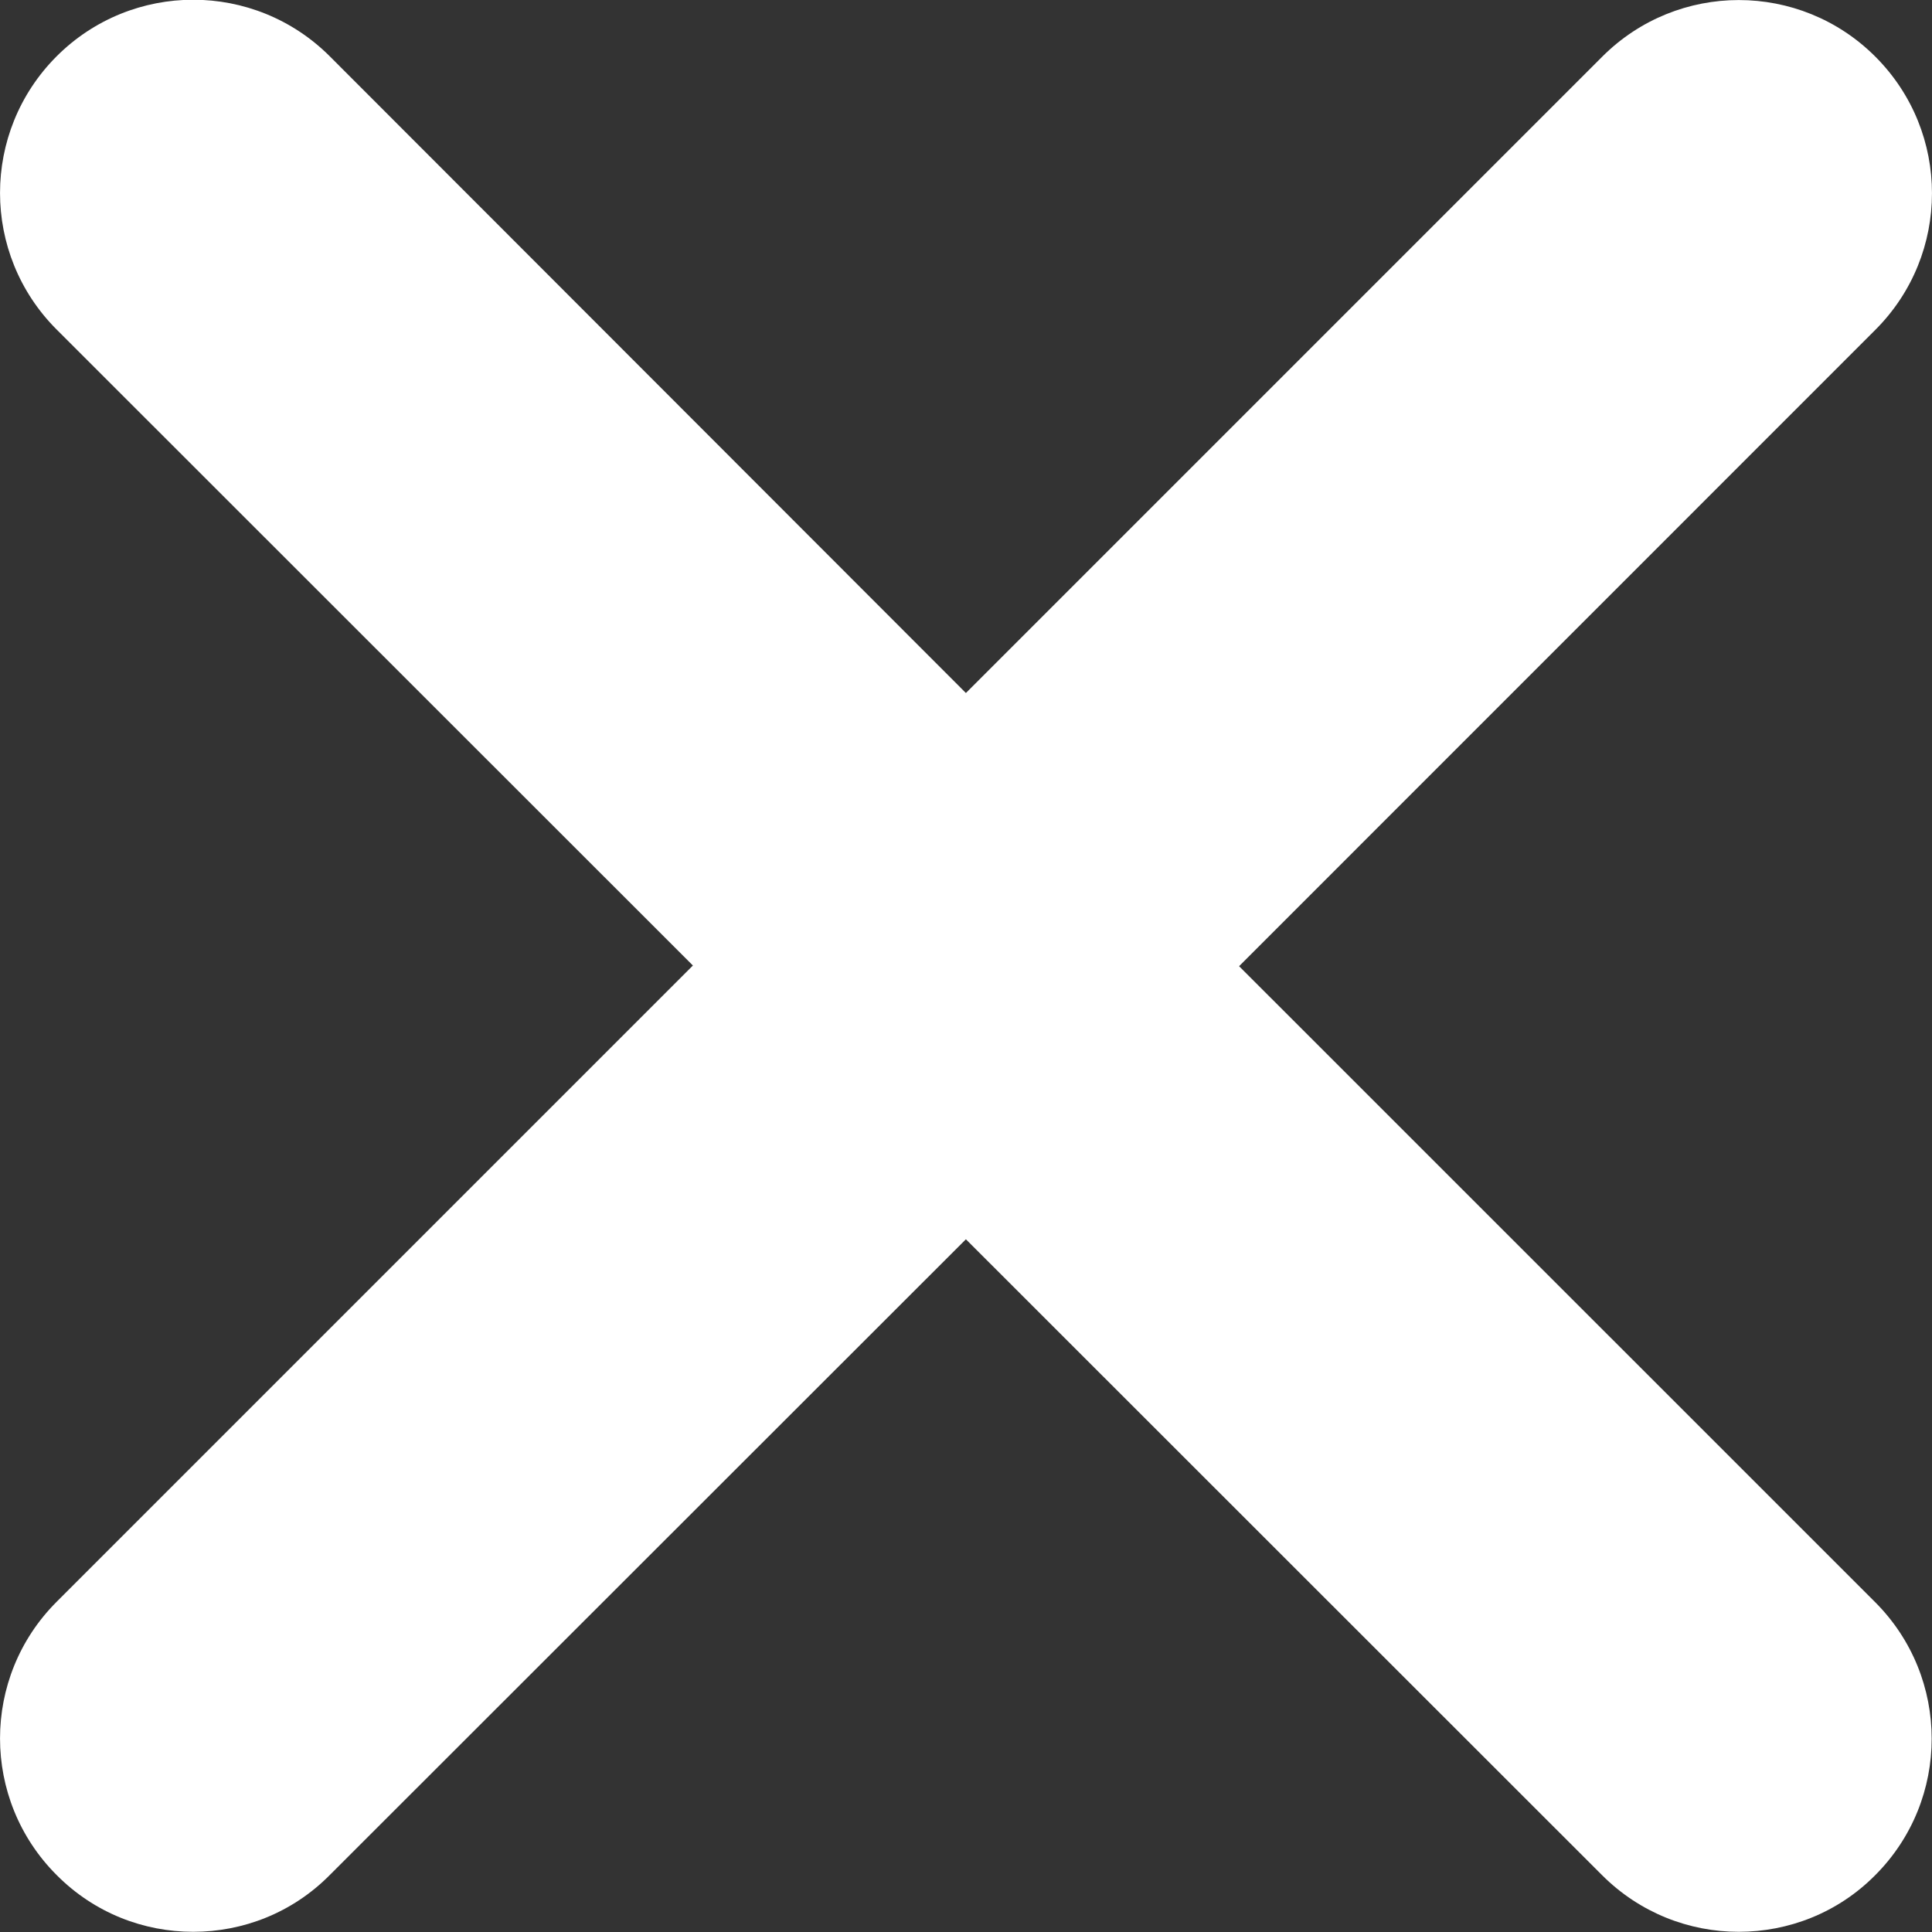 <svg width="20" height="20" viewBox="0 0 20 20" fill="none" xmlns="http://www.w3.org/2000/svg">
<rect x="0" y="0" width="20" height="20" fill="#333333" stroke="none"/>
<g clip-path="url(#clip0_602_1465)">
<path d="M19.411 16.585C20.192 17.366 20.192 18.632 19.411 19.413C19.023 19.804 18.511 19.998 17.999 19.998C17.486 19.998 16.975 19.802 16.585 19.412L9.999 12.829L3.414 19.41C3.024 19.804 2.512 19.998 2 19.998C1.488 19.998 0.977 19.804 0.586 19.41C-0.195 18.629 -0.195 17.363 0.586 16.582L7.173 9.995L0.586 3.411C-0.195 2.63 -0.195 1.365 0.586 0.583C1.367 -0.198 2.633 -0.198 3.414 0.583L9.999 7.174L16.586 0.587C17.367 -0.195 18.633 -0.195 19.414 0.587C20.195 1.368 20.195 2.633 19.414 3.414L12.827 10.002L19.411 16.585Z" fill="white"/>
</g>
<defs>
<clipPath id="clip0_602_1465">
<rect width="20" height="20" fill="white"/>
</clipPath>
</defs>
</svg>
